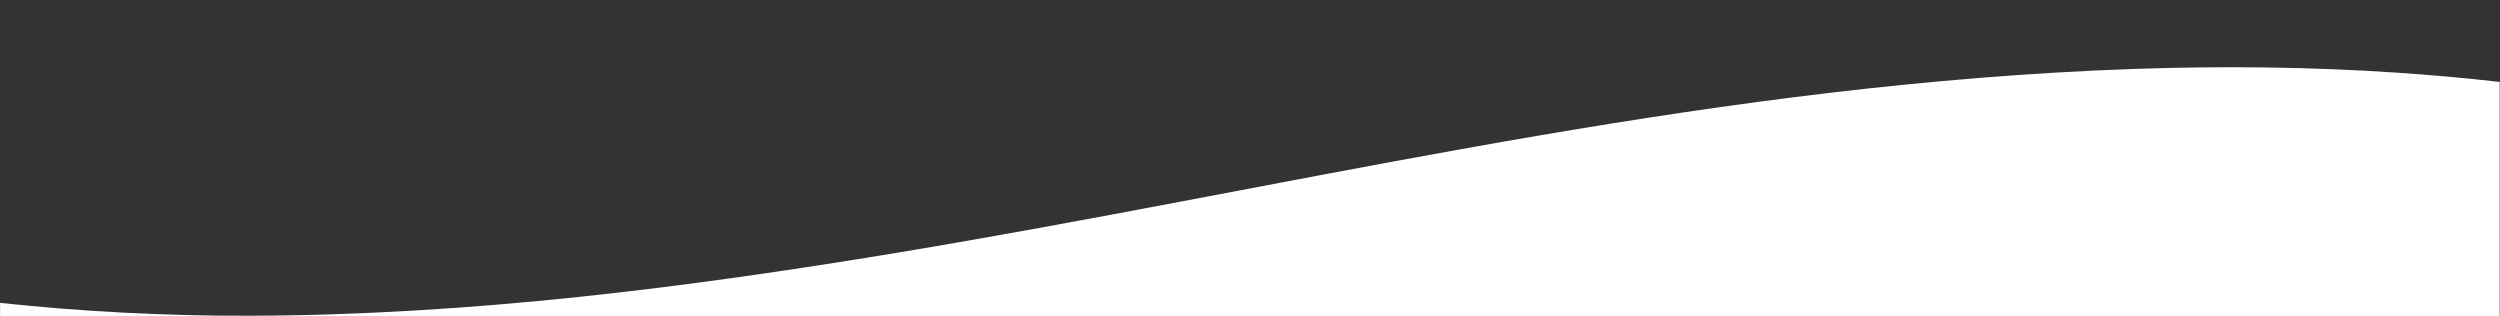 <?xml version="1.0" encoding="utf-8"?>
<!-- Generator: Adobe Illustrator 25.0.0, SVG Export Plug-In . SVG Version: 6.00 Build 0)  -->
<svg version="1.1" id="Layer_1" xmlns="http://www.w3.org/2000/svg" xmlns:xlink="http://www.w3.org/1999/xlink" x="0px" y="0px"
	 viewBox="0 0 3210 406" style="enable-background:new 0 0 3210 406;" xml:space="preserve">
<rect x="0" y="0" width="3210" height="406" fill="#333333" stroke="none"/>
<style type="text/css">
	.st0{fill:#FFFFFF;}
</style>
<path class="st0" d="M3209.6,415V105.2c-43.6-5-87.6-8.9-131.9-11.9c-111.5-7.5-224.7-8.7-337.1-4.8c-34.3,1.2-68.3,2.8-102.3,4.8
	c-517.2,30.5-997.6,150.4-1486.9,231.3c-267.5,44.3-545.8,80-829.6,80.8c-107.5,0.4-214.9-5.1-321.7-16.5v26L3209.6,415z"/>
</svg>
